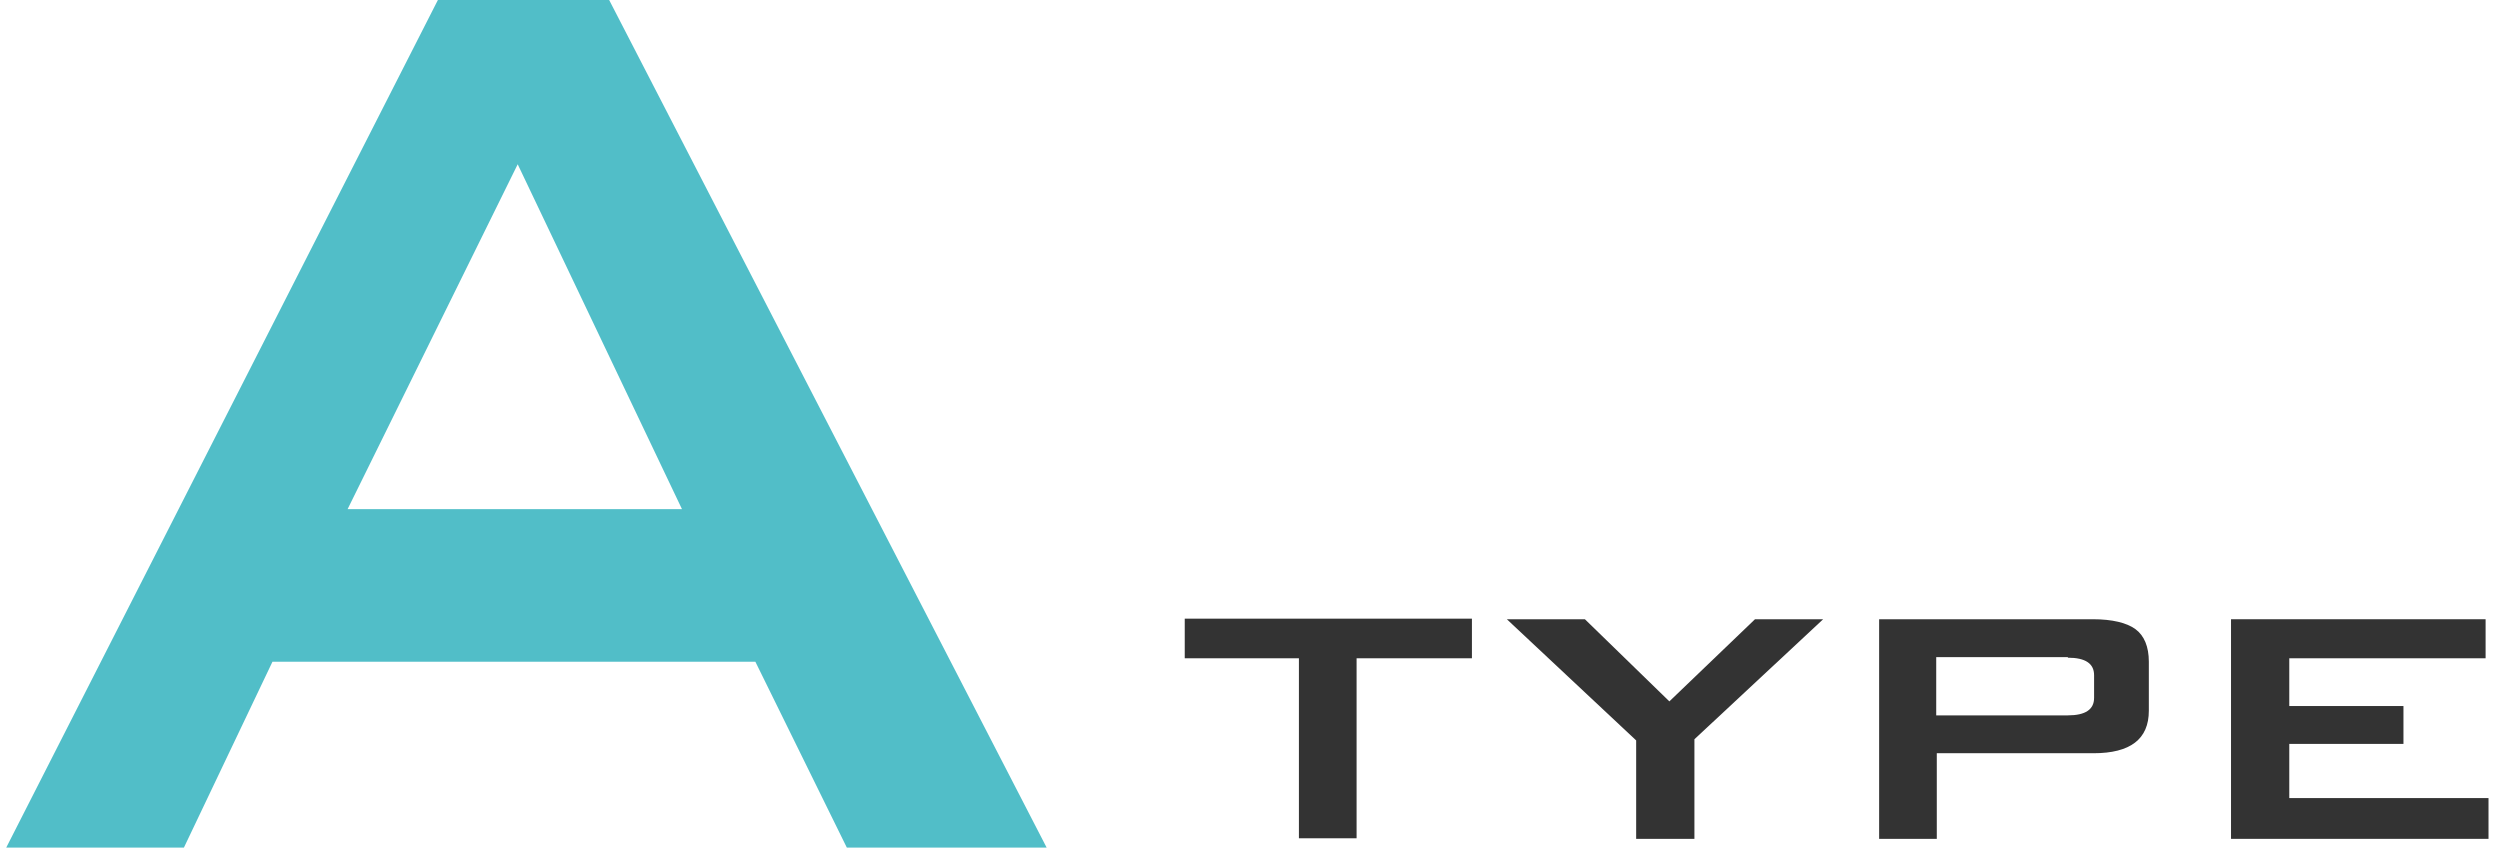 <svg width="164" height="56" viewBox="0 0 164 56" fill="none" xmlns="http://www.w3.org/2000/svg">
<path d="M0.409 55.602L28.726 0H39.961L68.66 55.602H55.552L49.553 43.411H17.873L12.065 55.602H0.409ZM22.803 33.399H44.738L33.961 10.776L22.803 33.399Z" fill="#51BEC8"/>
<path d="M88.992 43.183V54.991H85.209V43.183H77.719V40.584H96.558V43.183H89.03H88.992Z" fill="#333333"/>
<path d="M107.332 55.029V48.571L98.849 40.622H103.969L109.51 46.011L115.128 40.622H119.599L111.154 48.495V55.029H107.37H107.332Z" fill="#333333"/>
<path d="M123.271 55.029V40.622H137.295C138.556 40.622 139.512 40.852 140.085 41.272C140.658 41.692 140.964 42.418 140.964 43.412V46.622C140.964 48.495 139.741 49.412 137.333 49.412H127.054V55.029H123.309H123.271ZM135.652 43.106H127.016V46.928H135.652C136.798 46.928 137.372 46.545 137.372 45.781V44.291C137.372 43.527 136.798 43.145 135.652 43.145V43.106Z" fill="#333333"/>
<path d="M146.355 55.029V40.622H163.055V43.183H150.177V46.316H157.667V48.8H150.177V52.354H163.246V55.029H146.355Z" fill="#333333"/>
</svg>

